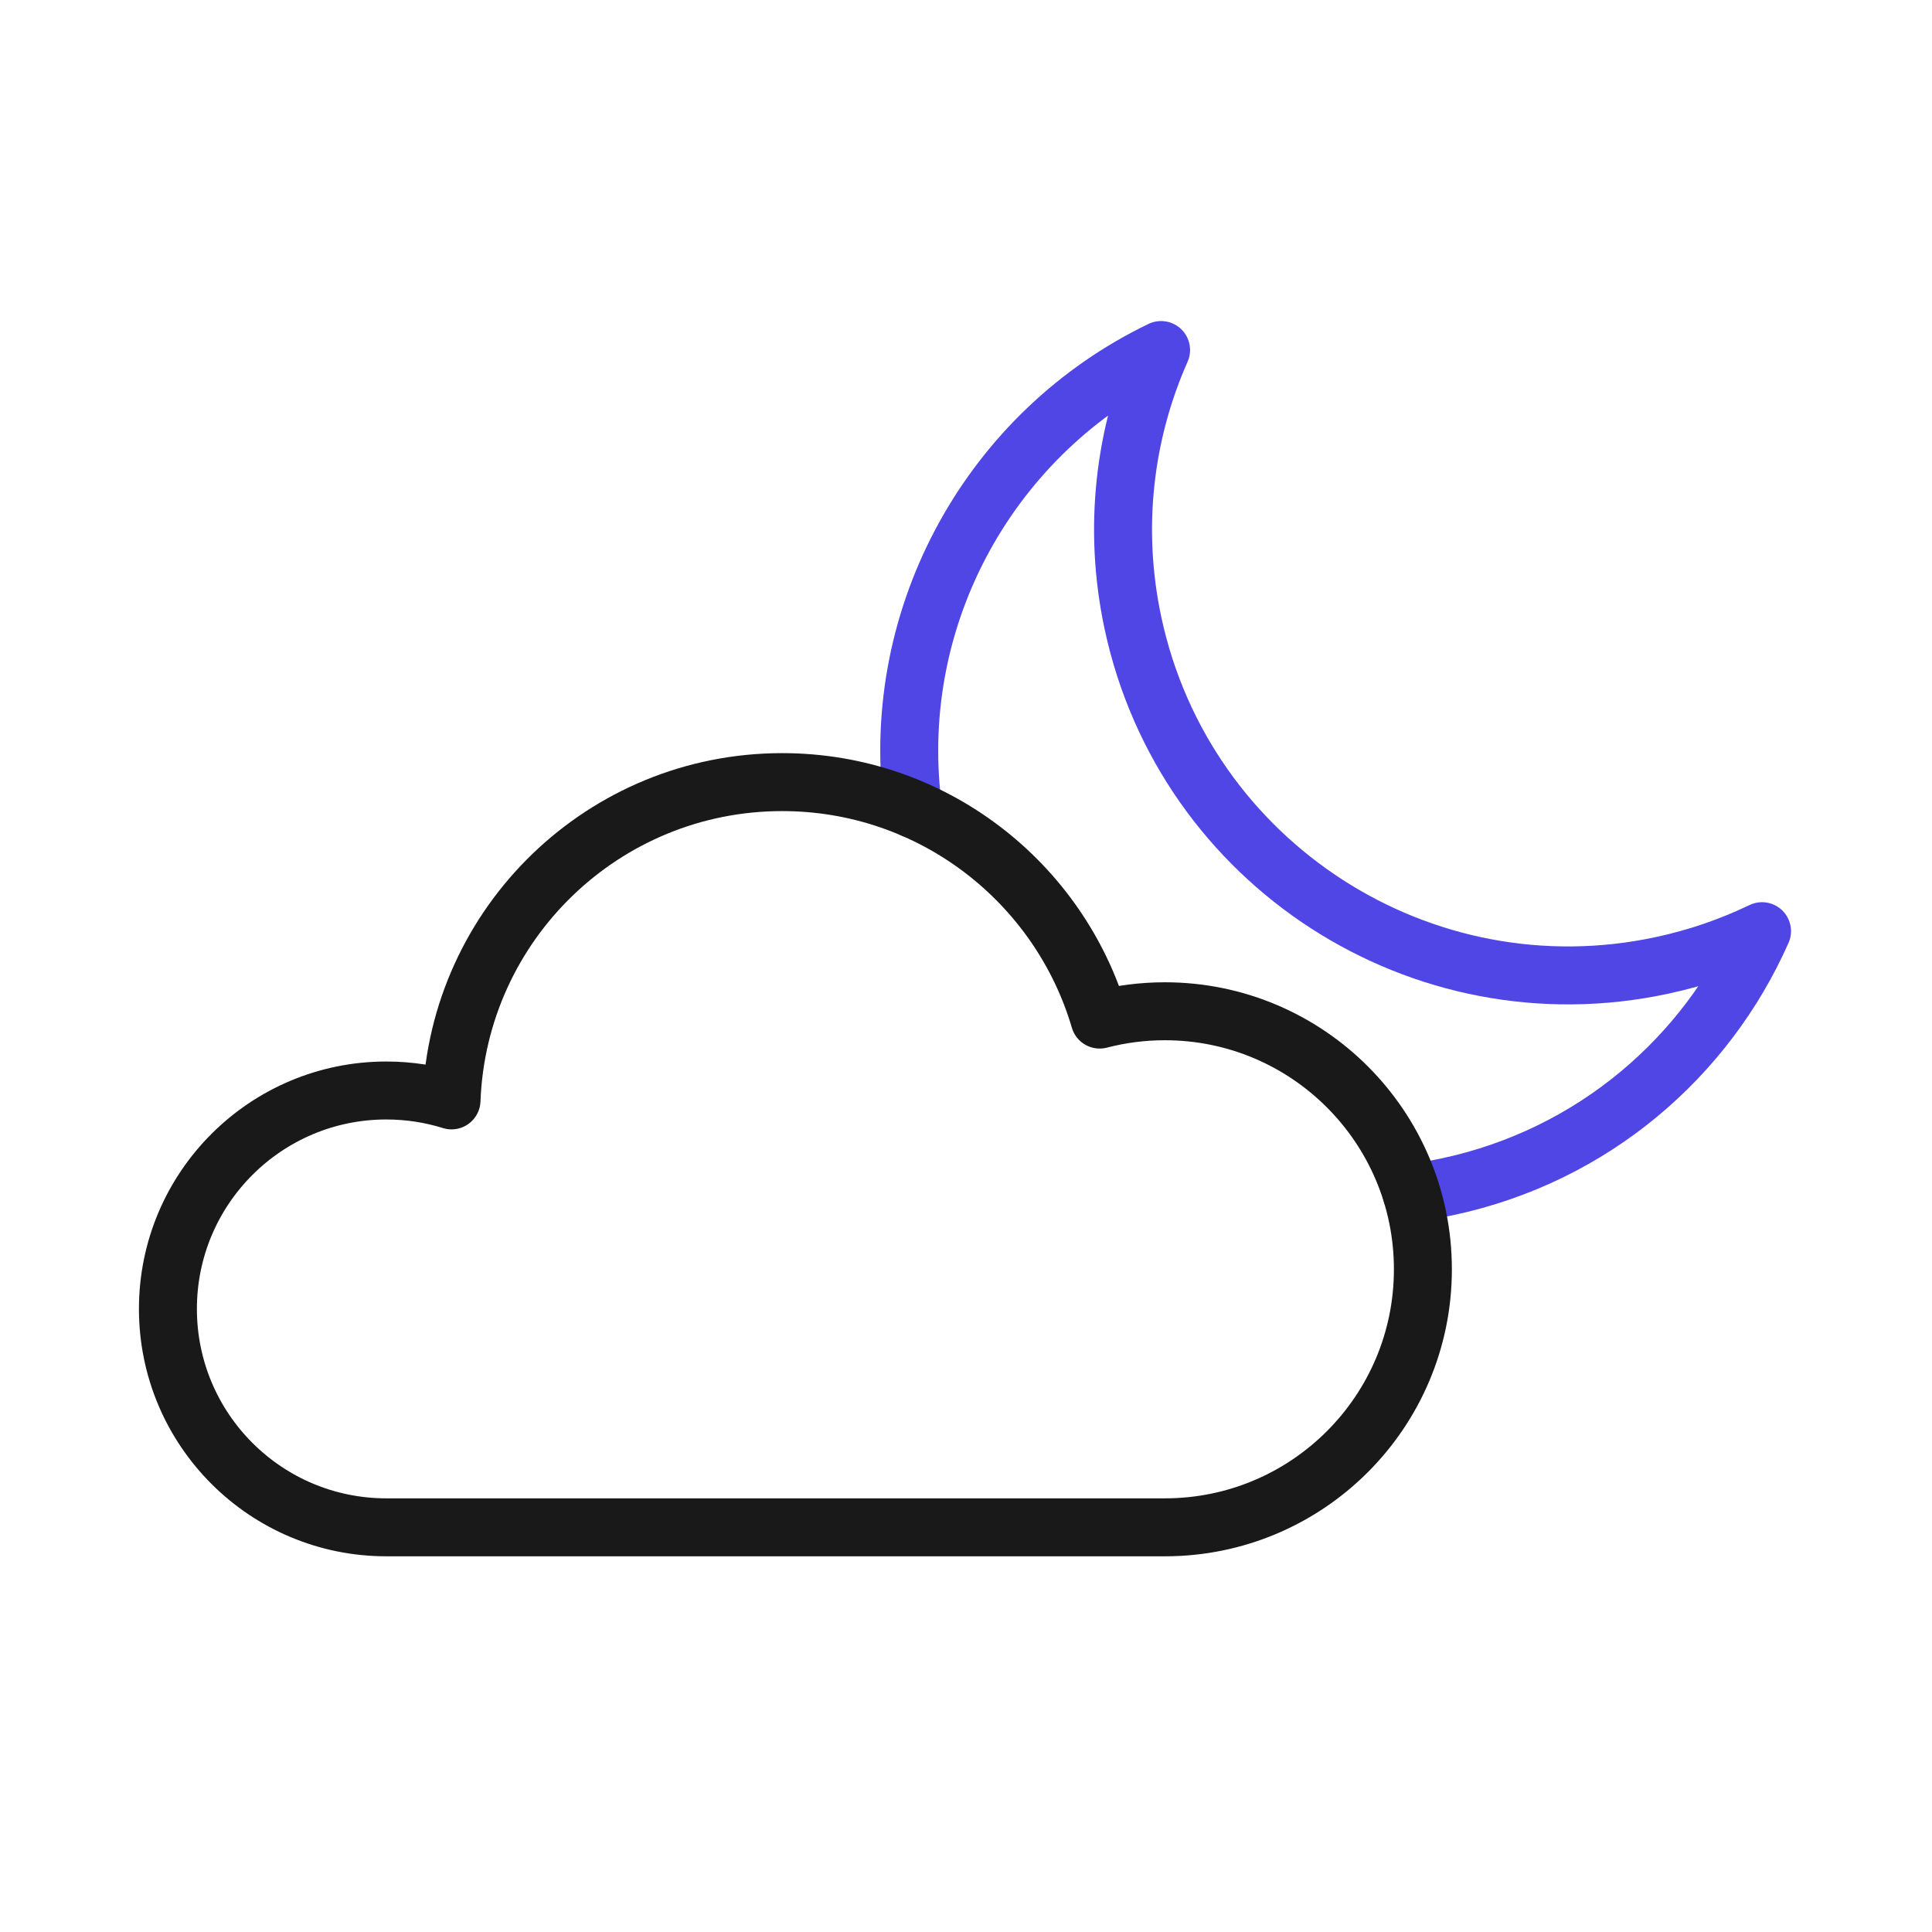 <?xml version="1.0" encoding="UTF-8"?>
<svg id="cloud" xmlns="http://www.w3.org/2000/svg" viewBox="0 0 400 400">
  <path d="M189.04,167.51c-.05-.35-.09-.71-.13-1.06-4.77-39.48,16.49-77.13,51.48-93.98-7.61,17.19-10.05,36.85-5.8,56.64,10.71,49.79,59.75,81.47,109.53,70.76,7.31-1.57,14.23-3.97,20.69-7.08-11.55,26.07-34.97,46.43-64.96,52.88-2.34.5-4.67.91-6.99,1.23-.21.03-.43.06-.64.08" fill="none" stroke="#4f46e5" stroke-linecap="round" stroke-linejoin="round" stroke-width="12"/>
  <path d="M241.173,209.37c-4.663,0-9.185.601-13.497,1.723-8.357-28.414-34.615-49.165-65.735-49.165-36.964,0-67.076,29.271-68.46,65.896-4.262-1.331-8.795-2.049-13.495-2.049-24.974,0-45.22,20.246-45.22,45.22s20.246,45.22,45.22,45.22h161.187c29.504,0,53.422-23.918,53.422-53.423s-23.918-53.422-53.422-53.422Z" fill="none" stroke="#191919" stroke-linecap="round" stroke-linejoin="round" stroke-width="12"/>
</svg>